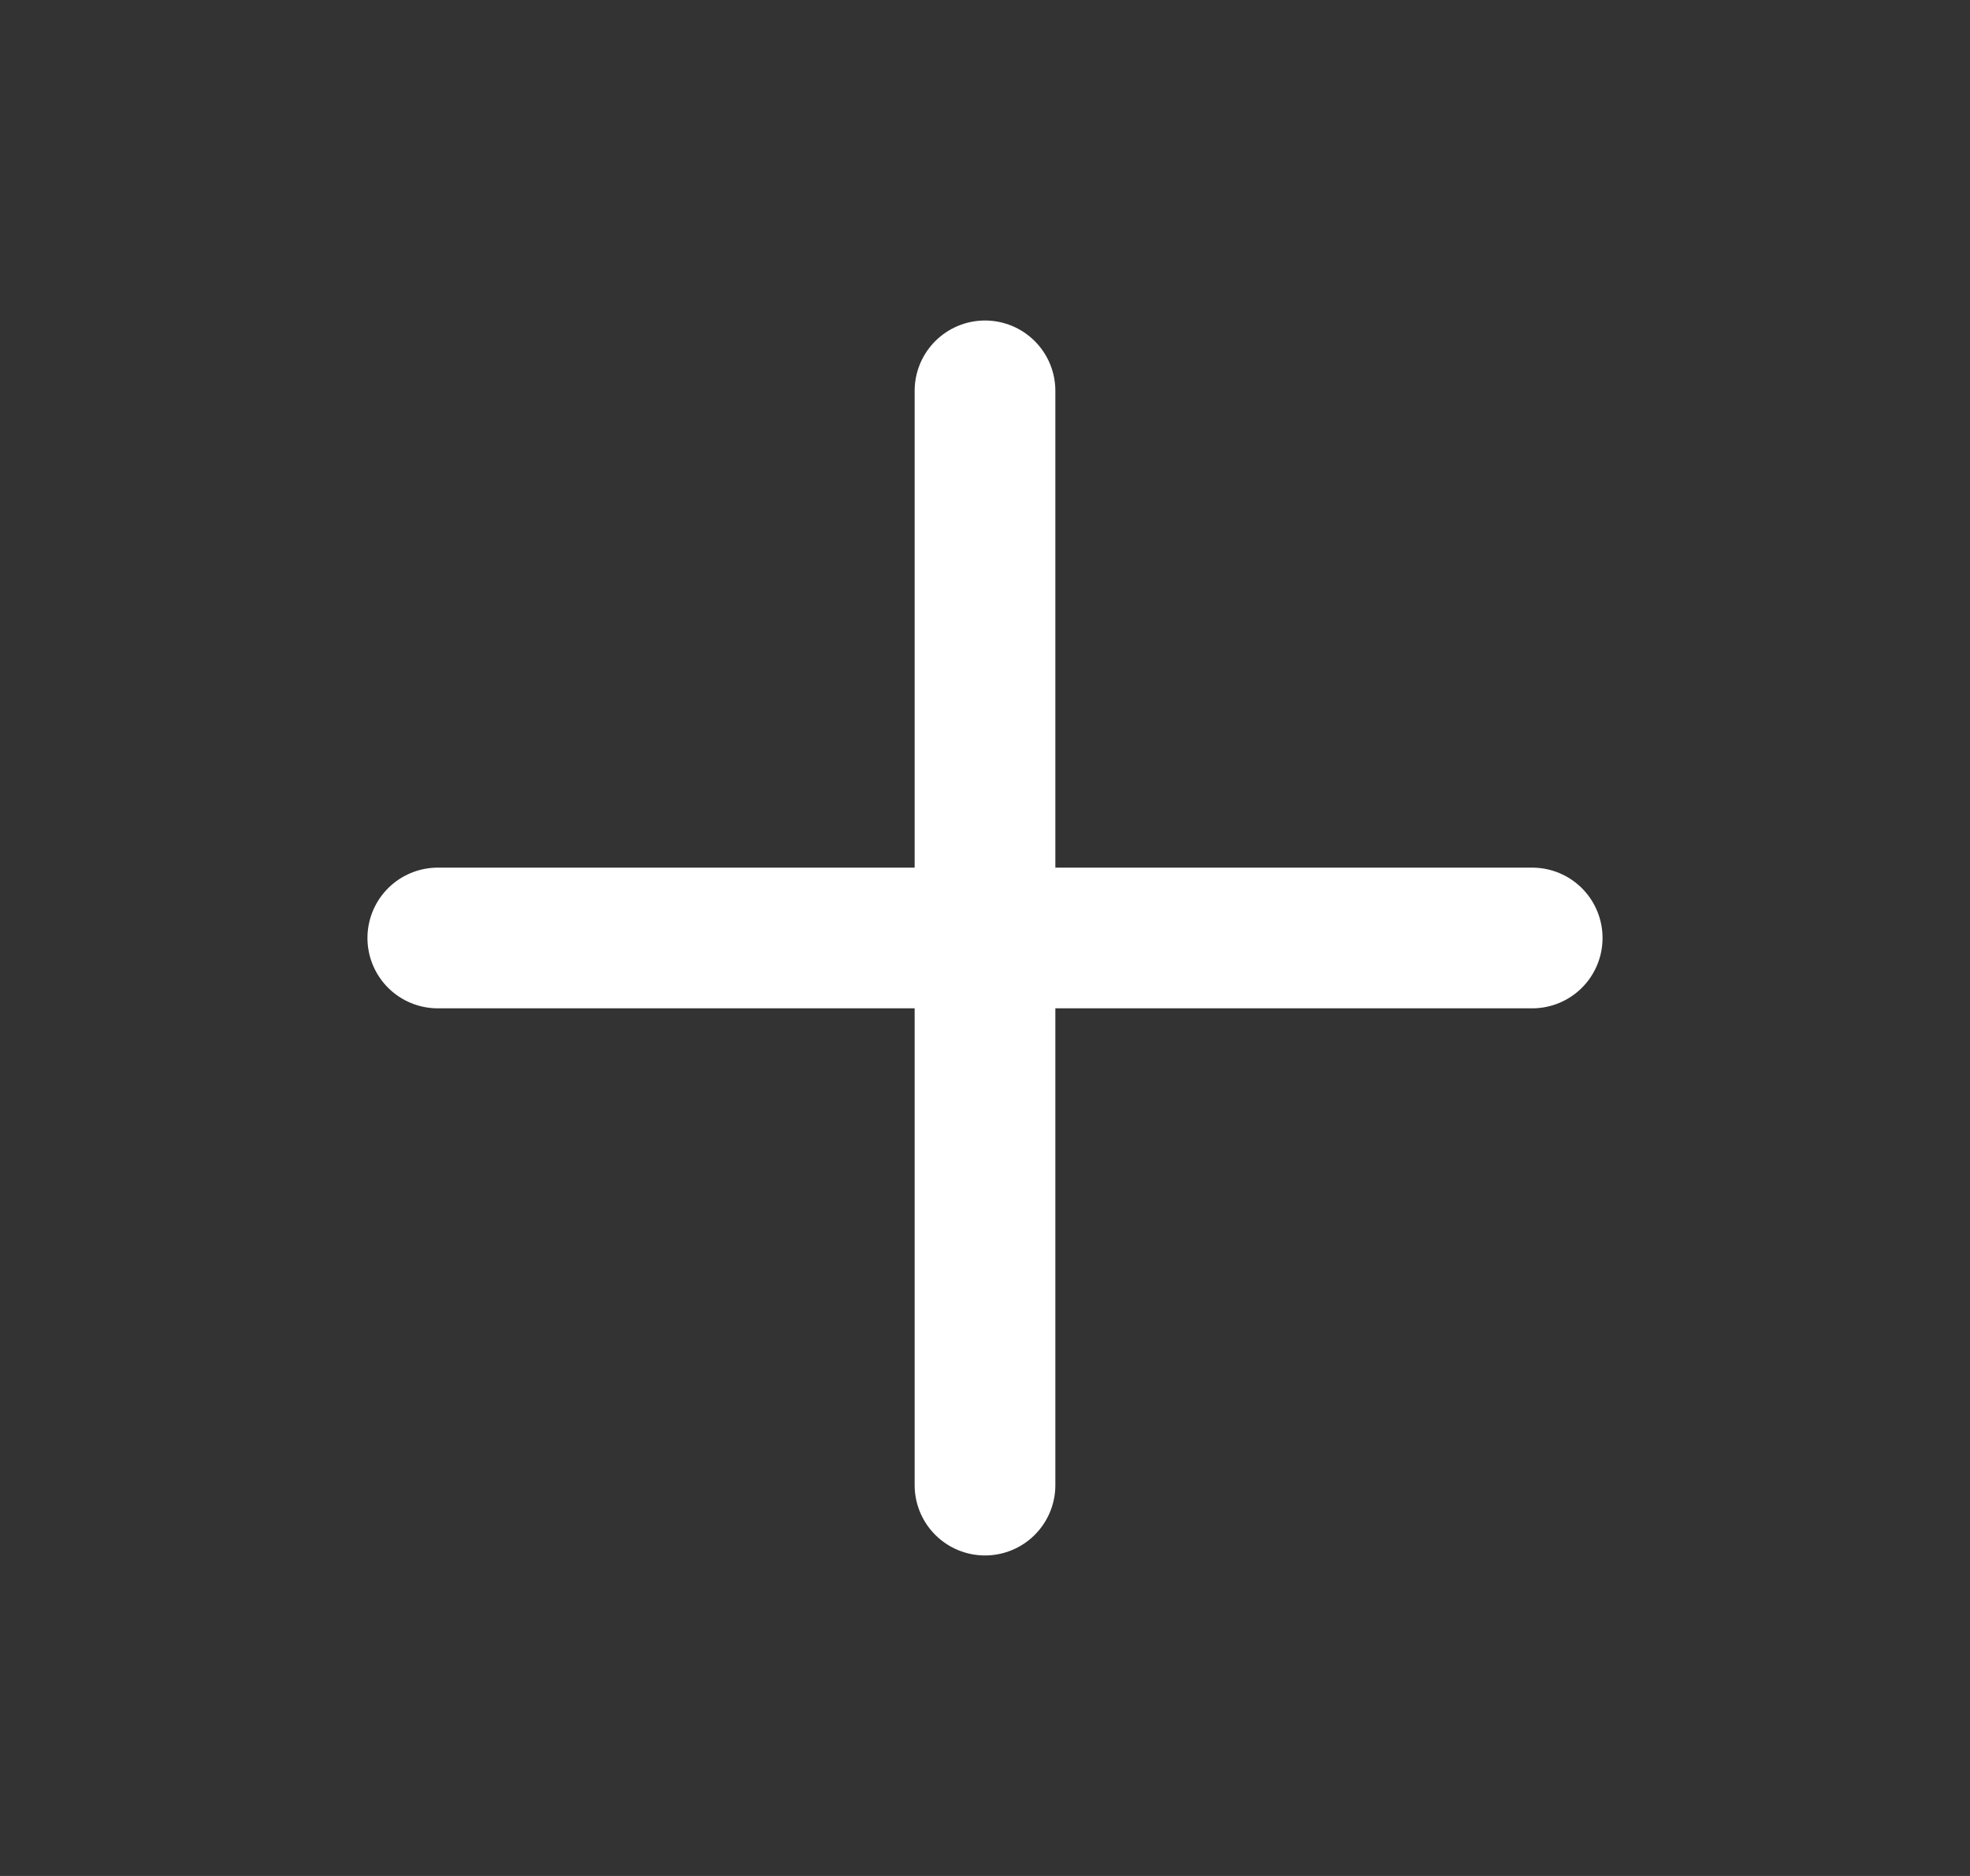 <svg width="21" height="20" viewBox="0 0 21 20" fill="none" xmlns="http://www.w3.org/2000/svg">
<rect x="0" y="0" width="21" height="20" fill="#333333" stroke="none"/>
<path d="M10.5 4.167V15.833M4.667 10H16.333" stroke="white" stroke-width="1.5" stroke-linecap="round" stroke-linejoin="round"/>
</svg>
